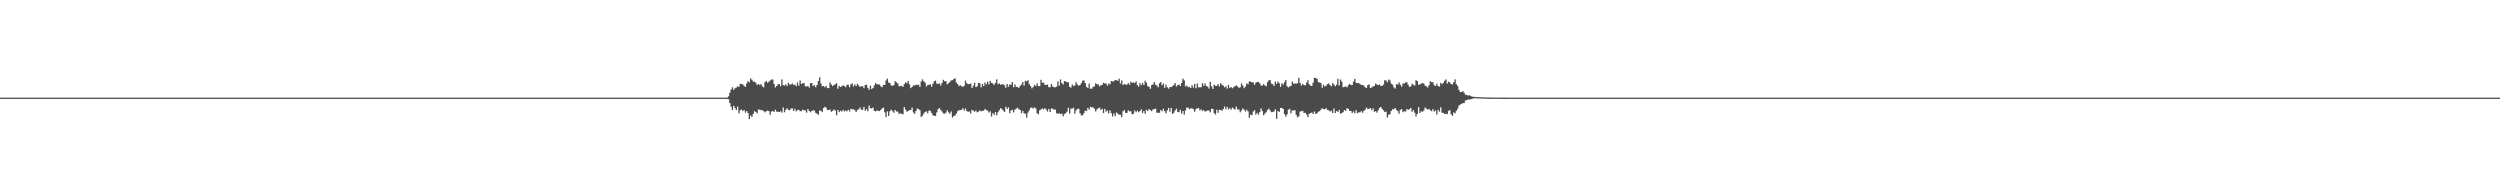 <?xml version="1.0" encoding="UTF-8"?>
<svg xmlns="http://www.w3.org/2000/svg" width="1920" height="150">
  <path d="M0 74.994h1v1.000H0zM1 74.998h1v1.000H1zM2 75.000h1v1.000H2zM3 75.000h1v1.000H3zM4 75.000h1v1.000H4zM5 75.000h1v1.000H5zM6 75.000h1v1.000H6zM7 75.000h1v1.000H7zM8 75.000h1v1.000H8zM9 75.000h1v1.000H9zM10 75.000h1v1.000H10zM11 75.000h1v1.000H11zM12 75.000h1v1.000H12zM13 75.000h1v1.000H13zM14 75.000h1v1.000H14zM15 75.000h1v1.000H15zM16 75.000h1v1.000H16zM17 75.000h1v1.000H17zM18 75.000h1v1.000H18zM19 75.000h1v1.000H19zM20 75.000h1v1.000H20zM21 75.000h1v1.000H21zM22 75.000h1v1.000H22zM23 75.000h1v1.000H23zM24 75.000h1v1.000H24zM25 75.000h1v1.000H25zM26 75.000h1v1.000H26zM27 75.000h1v1.000H27zM28 75.000h1v1.000H28zM29 75.000h1v1.000H29zM30 75.000h1v1.000H30zM31 75.000h1v1.000H31zM32 75.000h1v1.000H32zM33 75.000h1v1.000H33zM34 75.000h1v1.000H34zM35 75.000h1v1.000H35zM36 75.000h1v1.000H36zM37 75.000h1v1.000H37zM38 75.000h1v1.000H38zM39 75.000h1v1.000H39zM40 75.000h1v1.000H40zM41 75.000h1v1.000H41zM42 75.000h1v1.000H42zM43 75.000h1v1.000H43zM44 75.000h1v1.000H44zM45 75.000h1v1.000H45zM46 75.000h1v1.000H46zM47 75.000h1v1.000H47zM48 75.000h1v1.000H48zM49 75.000h1v1.000H49zM50 75.000h1v1.000H50zM51 75.000h1v1.000H51zM52 75.000h1v1.000H52zM53 75.000h1v1.000H53zM54 75.000h1v1.000H54zM55 75.000h1v1.000H55zM56 75.000h1v1.000H56zM57 75.000h1v1.000H57zM58 75.000h1v1.000H58zM59 75.000h1v1.000H59zM60 75.000h1v1.000H60zM61 75.000h1v1.000H61zM62 75.000h1v1.000H62zM63 75.000h1v1.000H63zM64 75.000h1v1.000H64zM65 75.000h1v1.000H65zM66 75.000h1v1.000H66zM67 75.000h1v1.000H67zM68 75.000h1v1.000H68zM69 75.000h1v1.000H69zM70 75.000h1v1.000H70zM71 75.000h1v1.000H71zM72 75.000h1v1.000H72zM73 75.000h1v1.000H73zM74 75.000h1v1.000H74zM75 75.000h1v1.000H75zM76 75.000h1v1.000H76zM77 75.000h1v1.000H77zM78 75.000h1v1.000H78zM79 75.000h1v1.000H79zM80 75.000h1v1.000H80zM81 75.000h1v1.000H81zM82 75.000h1v1.000H82zM83 75.000h1v1.000H83zM84 75.000h1v1.000H84zM85 75.000h1v1.000H85zM86 75.000h1v1.000H86zM87 75.000h1v1.000H87zM88 75.000h1v1.000H88zM89 75.000h1v1.000H89zM90 75.000h1v1.000H90zM91 75.000h1v1.000H91zM92 75.000h1v1.000H92zM93 75.000h1v1.000H93zM94 75.000h1v1.000H94zM95 75.000h1v1.000H95zM96 75.000h1v1.000H96zM97 75.000h1v1.000H97zM98 75.000h1v1.000H98zM99 75.000h1v1.000H99zM100 75.000h1v1.000H100zM101 75.000h1v1.000H101zM102 75.000h1v1.000H102zM103 75.000h1v1.000H103zM104 75.000h1v1.000H104zM105 75.000h1v1.000H105zM106 75.000h1v1.000H106zM107 75.000h1v1.000H107zM108 75.000h1v1.000H108zM109 75.000h1v1.000H109zM110 75.000h1v1.000H110zM111 75.000h1v1.000H111zM112 75.000h1v1.000H112zM113 75.000h1v1.000H113zM114 75.000h1v1.000H114zM115 75.000h1v1.000H115zM116 75.000h1v1.000H116zM117 75.000h1v1.000H117zM118 75.000h1v1.000H118zM119 75.000h1v1.000H119zM120 75.000h1v1.000H120zM121 75.000h1v1.000H121zM122 75.000h1v1.000H122zM123 75.000h1v1.000H123zM124 75.000h1v1.000H124zM125 75.000h1v1.000H125zM126 75.000h1v1.000H126zM127 75.000h1v1.000H127zM128 75.000h1v1.000H128zM129 75.000h1v1.000H129zM130 75.000h1v1.000H130zM131 75.000h1v1.000H131zM132 75.000h1v1.000H132zM133 75.000h1v1.000H133zM134 75.000h1v1.000H134zM135 75.000h1v1.000H135zM136 75.000h1v1.000H136zM137 75.000h1v1.000H137zM138 75.000h1v1.000H138zM139 75.000h1v1.000H139zM140 75.000h1v1.000H140zM141 75.000h1v1.000H141zM142 75.000h1v1.000H142zM143 75.000h1v1.000H143zM144 75.000h1v1.000H144zM145 75.000h1v1.000H145zM146 75.000h1v1.000H146zM147 75.000h1v1.000H147zM148 75.000h1v1.000H148zM149 75.000h1v1.000H149zM150 75.000h1v1.000H150zM151 75.000h1v1.000H151zM152 75.000h1v1.000H152zM153 75.000h1v1.000H153zM154 75.000h1v1.000H154zM155 75.000h1v1.000H155zM156 75.000h1v1.000H156zM157 75.000h1v1.000H157zM158 75.000h1v1.000H158zM159 75.000h1v1.000H159zM160 75.000h1v1.000H160zM161 75.000h1v1.000H161zM162 75.000h1v1.000H162zM163 75.000h1v1.000H163zM164 75.000h1v1.000H164zM165 75.000h1v1.000H165zM166 75.000h1v1.000H166zM167 75.000h1v1.000H167zM168 75.000h1v1.000H168zM169 75.000h1v1.000H169zM170 75.000h1v1.000H170zM171 75.000h1v1.000H171zM172 75.000h1v1.000H172zM173 75.000h1v1.000H173zM174 75.000h1v1.000H174zM175 75.000h1v1.000H175zM176 75.000h1v1.000H176zM177 75.000h1v1.000H177zM178 75.000h1v1.000H178zM179 75.000h1v1.000H179zM180 75.000h1v1.000H180zM181 75.000h1v1.000H181zM182 75.000h1v1.000H182zM183 75.000h1v1.000H183zM184 75.000h1v1.000H184zM185 75.000h1v1.000H185zM186 75.000h1v1.000H186zM187 75.000h1v1.000H187zM188 75.000h1v1.000H188zM189 75.000h1v1.000H189zM190 75.000h1v1.000H190zM191 75.000h1v1.000H191zM192 75.000h1v1.000H192zM193 75.000h1v1.000H193zM194 75.000h1v1.000H194zM195 75.000h1v1.000H195zM196 75.000h1v1.000H196zM197 75.000h1v1.000H197zM198 75.000h1v1.000H198zM199 75.000h1v1.000H199zM200 75.000h1v1.000H200zM201 75.000h1v1.000H201zM202 75.000h1v1.000H202zM203 75.000h1v1.000H203zM204 75.000h1v1.000H204zM205 75.000h1v1.000H205zM206 75.000h1v1.000H206zM207 75.000h1v1.000H207zM208 75.000h1v1.000H208zM209 75.000h1v1.000H209zM210 75.000h1v1.000H210zM211 75.000h1v1.000H211zM212 75.000h1v1.000H212zM213 75.000h1v1.000H213zM214 75.000h1v1.000H214zM215 75.000h1v1.000H215zM216 75.000h1v1.000H216zM217 75.000h1v1.000H217zM218 75.000h1v1.000H218zM219 75.000h1v1.000H219zM220 75.000h1v1.000H220zM221 75.000h1v1.000H221zM222 75.000h1v1.000H222zM223 75.000h1v1.000H223zM224 75.000h1v1.000H224zM225 75.000h1v1.000H225zM226 75.000h1v1.000H226zM227 75.000h1v1.000H227zM228 75.000h1v1.000H228zM229 75.000h1v1.000H229zM230 75.000h1v1.000H230zM231 75.000h1v1.000H231zM232 75.000h1v1.000H232zM233 75.000h1v1.000H233zM234 75.000h1v1.000H234zM235 75.000h1v1.000H235zM236 75.000h1v1.000H236zM237 75.000h1v1.000H237zM238 75.000h1v1.000H238zM239 75.000h1v1.000H239zM240 75.000h1v1.000H240zM241 75.000h1v1.000H241zM242 75.000h1v1.000H242zM243 75.000h1v1.000H243zM244 75.000h1v1.000H244zM245 75.000h1v1.000H245zM246 75.000h1v1.000H246zM247 75.000h1v1.000H247zM248 75.000h1v1.000H248zM249 75.000h1v1.000H249zM250 75.000h1v1.000H250zM251 75.000h1v1.000H251zM252 75.000h1v1.000H252zM253 75.000h1v1.000H253zM254 75.000h1v1.000H254zM255 75.000h1v1.000H255zM256 75.000h1v1.000H256zM257 75.000h1v1.000H257zM258 75.000h1v1.000H258zM259 75.000h1v1.000H259zM260 75.000h1v1.000H260zM261 75.000h1v1.000H261zM262 75.000h1v1.000H262zM263 75.000h1v1.000H263zM264 75.000h1v1.000H264zM265 75.000h1v1.000H265zM266 75.000h1v1.000H266zM267 75.000h1v1.000H267zM268 75.000h1v1.000H268zM269 75.000h1v1.000H269zM270 75.000h1v1.000H270zM271 75.000h1v1.000H271zM272 75.000h1v1.000H272zM273 75.000h1v1.000H273zM274 75.000h1v1.000H274zM275 75.000h1v1.000H275zM276 75.000h1v1.000H276zM277 75.000h1v1.000H277zM278 75.000h1v1.000H278zM279 75.000h1v1.000H279zM280 75.000h1v1.000H280zM281 75.000h1v1.000H281zM282 75.000h1v1.000H282zM283 75.000h1v1.000H283zM284 75.000h1v1.000H284zM285 75.000h1v1.000H285zM286 75.000h1v1.000H286zM287 75.000h1v1.000H287zM288 75.000h1v1.000H288zM289 75.000h1v1.000H289zM290 75.000h1v1.000H290zM291 75.000h1v1.000H291zM292 75.000h1v1.000H292zM293 75.000h1v1.000H293zM294 75.000h1v1.000H294zM295 75.000h1v1.000H295zM296 75.000h1v1.000H296zM297 75.000h1v1.000H297zM298 75.000h1v1.000H298zM299 75.000h1v1.000H299zM300 75.000h1v1.000H300zM301 75.000h1v1.000H301zM302 75.000h1v1.000H302zM303 75.000h1v1.000H303zM304 75.000h1v1.000H304zM305 75.000h1v1.000H305zM306 75.000h1v1.000H306zM307 75.000h1v1.000H307zM308 75.000h1v1.000H308zM309 75.000h1v1.000H309zM310 75.000h1v1.000H310zM311 75.000h1v1.000H311zM312 75.000h1v1.000H312zM313 75.000h1v1.000H313zM314 75.000h1v1.000H314zM315 75.000h1v1.000H315zM316 75.000h1v1.000H316zM317 75.000h1v1.000H317zM318 75.000h1v1.000H318zM319 75.000h1v1.000H319zM320 75.000h1v1.000H320zM321 75.000h1v1.000H321zM322 75.000h1v1.000H322zM323 75.000h1v1.000H323zM324 75.000h1v1.000H324zM325 75.000h1v1.000H325zM326 75.000h1v1.000H326zM327 75.000h1v1.000H327zM328 75.000h1v1.000H328zM329 75.000h1v1.000H329zM330 75.000h1v1.000H330zM331 75.000h1v1.000H331zM332 75.000h1v1.000H332zM333 75.000h1v1.000H333zM334 75.000h1v1.000H334zM335 75.000h1v1.000H335zM336 75.000h1v1.000H336zM337 75.000h1v1.000H337zM338 75.000h1v1.000H338zM339 75.000h1v1.000H339zM340 75.000h1v1.000H340zM341 75.000h1v1.000H341zM342 75.000h1v1.000H342zM343 75.000h1v1.000H343zM344 75.000h1v1.000H344zM345 75.000h1v1.000H345zM346 75.000h1v1.000H346zM347 75.000h1v1.000H347zM348 75.000h1v1.000H348zM349 75.000h1v1.000H349zM350 75.000h1v1.000H350zM351 75.000h1v1.000H351zM352 75.000h1v1.000H352zM353 75.000h1v1.000H353zM354 75.000h1v1.000H354zM355 75.000h1v1.000H355zM356 75.000h1v1.000H356zM357 75.000h1v1.000H357zM358 75.000h1v1.000H358zM359 75.000h1v1.000H359zM360 75.000h1v1.000H360zM361 75.000h1v1.000H361zM362 75.000h1v1.000H362zM363 75.000h1v1.000H363zM364 75.000h1v1.000H364zM365 75.000h1v1.000H365zM366 75.000h1v1.000H366zM367 75.000h1v1.000H367zM368 75.000h1v1.000H368zM369 75.000h1v1.000H369zM370 75.000h1v1.000H370zM371 75.000h1v1.000H371zM372 75.000h1v1.000H372zM373 75.000h1v1.000H373zM374 75.000h1v1.000H374zM375 75.000h1v1.000H375zM376 75.000h1v1.000H376zM377 75.000h1v1.000H377zM378 75.000h1v1.000H378zM379 75.000h1v1.000H379zM380 75.000h1v1.000H380zM381 75.000h1v1.000H381zM382 75.000h1v1.000H382zM383 75.000h1v1.000H383zM384 75.000h1v1.000H384zM385 75.000h1v1.000H385zM386 75.000h1v1.000H386zM387 75.000h1v1.000H387zM388 75.000h1v1.000H388zM389 75.000h1v1.000H389zM390 75.000h1v1.000H390zM391 75.000h1v1.000H391zM392 75.000h1v1.000H392zM393 75.000h1v1.000H393zM394 75.000h1v1.000H394zM395 75.000h1v1.000H395zM396 75.000h1v1.000H396zM397 75.000h1v1.000H397zM398 75.000h1v1.000H398zM399 75.000h1v1.000H399zM400 75.000h1v1.000H400zM401 75.000h1v1.000H401zM402 75.000h1v1.000H402zM403 75.000h1v1.000H403zM404 75.000h1v1.000H404zM405 75.000h1v1.000H405zM406 75.000h1v1.000H406zM407 75.000h1v1.000H407zM408 75.000h1v1.000H408zM409 75.000h1v1.000H409zM410 75.000h1v1.000H410zM411 75.000h1v1.000H411zM412 75.000h1v1.000H412zM413 75.000h1v1.000H413zM414 75.000h1v1.000H414zM415 75.000h1v1.000H415zM416 75.000h1v1.000H416zM417 75.000h1v1.000H417zM418 75.000h1v1.000H418zM419 75.000h1v1.000H419zM420 75.000h1v1.000H420zM421 75.000h1v1.000H421zM422 75.000h1v1.000H422zM423 75.000h1v1.000H423zM424 75.000h1v1.000H424zM425 75.000h1v1.000H425zM426 75.000h1v1.000H426zM427 75.000h1v1.000H427zM428 75.000h1v1.000H428zM429 75.000h1v1.000H429zM430 75.000h1v1.000H430zM431 75.000h1v1.000H431zM432 75.000h1v1.000H432zM433 75.000h1v1.000H433zM434 75.000h1v1.000H434zM435 75.000h1v1.000H435zM436 75.000h1v1.000H436zM437 75.000h1v1.000H437zM438 75.000h1v1.000H438zM439 75.000h1v1.000H439zM440 75.000h1v1.000H440zM441 75.000h1v1.000H441zM442 75.000h1v1.000H442zM443 75.000h1v1.000H443zM444 75.000h1v1.000H444zM445 75.000h1v1.000H445zM446 75.000h1v1.000H446zM447 75.000h1v1.000H447zM448 75.000h1v1.000H448zM449 75.000h1v1.000H449zM450 75.000h1v1.000H450zM451 75.000h1v1.000H451zM452 75.000h1v1.000H452zM453 75.000h1v1.000H453zM454 75.000h1v1.000H454zM455 75.000h1v1.000H455zM456 75.000h1v1.000H456zM457 75.000h1v1.000H457zM458 75.000h1v1.000H458zM459 75.000h1v1.000H459zM460 75.000h1v1.000H460zM461 75.000h1v1.000H461zM462 75.000h1v1.000H462zM463 75.000h1v1.000H463zM464 75.000h1v1.000H464zM465 75.000h1v1.000H465zM466 75.000h1v1.000H466zM467 75.000h1v1.000H467zM468 75.000h1v1.000H468zM469 75.000h1v1.000H469zM470 75.000h1v1.000H470zM471 75.000h1v1.000H471zM472 75.000h1v1.000H472zM473 75.000h1v1.000H473zM474 75.000h1v1.000H474zM475 75.000h1v1.000H475zM476 75.000h1v1.000H476zM477 75.000h1v1.000H477zM478 75.000h1v1.000H478zM479 75.000h1v1.000H479zM480 75.000h1v1.000H480zM481 75.000h1v1.000H481zM482 75.000h1v1.000H482zM483 75.000h1v1.000H483zM484 75.000h1v1.000H484zM485 75.000h1v1.000H485zM486 75.000h1v1.000H486zM487 75.000h1v1.000H487zM488 75.000h1v1.000H488zM489 75.000h1v1.000H489zM490 75.000h1v1.000H490zM491 75.000h1v1.000H491zM492 75.000h1v1.000H492zM493 75.000h1v1.000H493zM494 75.000h1v1.000H494zM495 75.000h1v1.000H495zM496 75.000h1v1.000H496zM497 75.000h1v1.000H497zM498 75.000h1v1.000H498zM499 75.000h1v1.000H499zM500 75.000h1v1.000H500zM501 75.000h1v1.000H501zM502 75.000h1v1.000H502zM503 75.000h1v1.000H503zM504 75.000h1v1.000H504zM505 75.000h1v1.000H505zM506 75.000h1v1.000H506zM507 75.000h1v1.000H507zM508 75.000h1v1.000H508zM509 75.000h1v1.000H509zM510 75.000h1v1.000H510zM511 75.000h1v1.000H511zM512 75.000h1v1.000H512zM513 75.000h1v1.000H513zM514 75.000h1v1.000H514zM515 75.000h1v1.000H515zM516 75.000h1v1.000H516zM517 75.000h1v1.000H517zM518 75.000h1v1.000H518zM519 75.000h1v1.000H519zM520 75.000h1v1.000H520zM521 75.000h1v1.000H521zM522 75.000h1v1.000H522zM523 75.000h1v1.000H523zM524 75.000h1v1.000H524zM525 75.000h1v1.000H525zM526 75.000h1v1.000H526zM527 75.000h1v1.000H527zM528 75.000h1v1.000H528zM529 75.000h1v1.000H529zM530 75.000h1v1.000H530zM531 75.000h1v1.000H531zM532 75.000h1v1.000H532zM533 75.000h1v1.000H533zM534 75.000h1v1.000H534zM535 75.000h1v1.000H535zM536 75.000h1v1.000H536zM537 75.000h1v1.000H537zM538 75.000h1v1.000H538zM539 75.000h1v1.000H539zM540 75.000h1v1.000H540zM541 75.000h1v1.000H541zM542 75.000h1v1.000H542zM543 75.000h1v1.000H543zM544 75.000h1v1.000H544zM545 75.000h1v1.000H545zM546 75.000h1v1.000H546zM547 75.000h1v1.000H547zM548 75.000h1v1.000H548zM549 75.000h1v1.000H549zM550 75.000h1v1.000H550zM551 75.000h1v1.000H551zM552 75.000h1v1.000H552zM553 75.000h1v1.000H553zM554 75.000h1v1.000H554zM555 75.000h1v1.000H555zM556 75.000h1v1.000H556zM557 75.000h1v1.000H557zM558 75.000h1v1.000H558zM559 74.002h1v2.197H559zM560 71.244h1v7.894H560zM561 68.698h1v13.296H561zM562 67.044h1v17.449H562zM563 68.970h1v12.348H563zM564 67.794h1v15.087H564zM565 67.209h1v17.246H565zM566 66.375h1v15.519H566zM567 66.693h1v20.371H567zM568 64.354h1v20.391H568zM569 64.580h1v19.466H569zM570 64.865h1v20.497H570zM571 65.969h1v18.517H571zM572 66.764h1v19.751H572zM573 63.994h1v21.303H573zM574 62.215h1v24.681H574zM575 63.210h1v28.293H575zM576 60.274h1v28.448H576zM577 61.219h1v28.661H577zM578 62.658h1v24.769H578zM579 62.646h1v22.713H579zM580 63.608h1v22.426H580zM581 65.407h1v21.686H581zM582 64.520h1v19.605H582zM583 65.315h1v18.886H583zM584 64.532h1v20.098H584zM585 66.362h1v18.216H585zM586 67.141h1v18.219H586zM587 63.099h1v23.168H587zM588 62.154h1v23.249H588zM589 63.535h1v21.380H589zM590 62.766h1v22.567H590zM591 61.833h1v26.310H591zM592 61.129h1v24.587H592zM593 61.046h1v24.234H593zM594 64.534h1v21.425H594zM595 67.126h1v17.177H595zM596 66.109h1v19.607H596zM597 64.762h1v21.113H597zM598 64.493h1v21.589H598zM599 66.177h1v19.215H599zM600 60.959h1v25.544H600zM601 65.400h1v17.125H601zM602 65.715h1v20.530H602zM603 64.647h1v19.660H603zM604 66.055h1v17.091H604zM605 63.551h1v20.803H605zM606 64.868h1v19.836H606zM607 64.948h1v18.414H607zM608 64.143h1v19.118H608zM609 65.287h1v19.999H609zM610 64.918h1v18.647H610zM611 66.199h1v19.342H611zM612 63.310h1v21.320H612zM613 65.779h1v18.559H613zM614 61.782h1v23.621H614zM615 64.480h1v20.888H615zM616 63.951h1v20.150H616zM617 63.850h1v20.850H617zM618 66.258h1v18.613H618zM619 66.473h1v20.065H619zM620 65.985h1v17.732H620zM621 67.300h1v17.904H621zM622 63.847h1v22.381H622zM623 63.871h1v21.334H623zM624 66.092h1v18.585H624zM625 65.354h1v19.573H625zM626 66.969h1v19.735H626zM627 65.270h1v22.058H627zM628 62.244h1v25.912H628zM629 59.319h1v25.524H629zM630 64.095h1v21.039H630zM631 66.282h1v19.857H631zM632 66.067h1v16.912H632zM633 67.011h1v15.007H633zM634 65.984h1v16.687H634zM635 67.730h1v16.876H635zM636 67.580h1v17.020H636zM637 63.263h1v20.875H637zM638 64.906h1v20.981H638zM639 66.138h1v19.001H639zM640 65.230h1v18.867H640zM641 64.781h1v20.036H641zM642 63.866h1v24.680H642zM643 68.142h1v16.359H643zM644 65.955h1v20.093H644zM645 66.882h1v18.047H645zM646 66.229h1v19.481H646zM647 65.546h1v18.810H647zM648 66.090h1v19.501H648zM649 66.979h1v17.899H649zM650 65.120h1v20.384H650zM651 65.127h1v19.126H651zM652 66.981h1v18.613H652zM653 64.739h1v18.833H653zM654 64.037h1v19.978H654zM655 66.340h1v17.535H655zM656 64.792h1v19.912H656zM657 66.034h1v19.998H657zM658 64.349h1v20.255H658zM659 65.570h1v18.342H659zM660 66.805h1v15.761H660zM661 66.153h1v18.130H661zM662 66.181h1v18.167H662zM663 67.729h1v14.408H663zM664 65.279h1v19.818H664zM665 65.009h1v18.827H665zM666 67.394h1v18.075H666zM667 68.969h1v12.110H667zM668 65.724h1v17.442H668zM669 68.423h1v14.882H669zM670 67.589h1v14.998H670zM671 65.472h1v19.698H671zM672 63.699h1v21.872H672zM673 64.762h1v20.101H673zM674 64.741h1v20.416H674zM675 64.904h1v20.434H675zM676 66.347h1v18.038H676zM677 67.015h1v16.256H677zM678 65.177h1v17.510H678zM679 65.272h1v21.003H679zM680 61.776h1v28.111H680zM681 60.391h1v25.180H681zM682 63.383h1v25.656H682zM683 63.855h1v21.544H683zM684 65.711h1v18.483H684zM685 65.863h1v19.535H685zM686 65.403h1v21.246H686zM687 62.385h1v22.027H687zM688 63.280h1v22.401H688zM689 64.112h1v21.539H689zM690 66.243h1v21.288H690zM691 66.214h1v20.760H691zM692 65.822h1v21.595H692zM693 66.709h1v21.074H693zM694 64.549h1v17.743H694zM695 63.232h1v20.867H695zM696 63.953h1v21.833H696zM697 62.173h1v23.099H697zM698 64.764h1v19.789H698zM699 67.700h1v16.742H699zM700 66.742h1v15.906H700zM701 65.604h1v20.746H701zM702 65.699h1v21.704H702zM703 65.020h1v20.224H703zM704 65.277h1v18.064H704zM705 64.977h1v18.755H705zM706 66.778h1v17.973H706zM707 62.602h1v27.205H707zM708 60.932h1v27.897H708zM709 62.468h1v24.702H709zM710 63.495h1v22.564H710zM711 66.411h1v19.087H711zM712 65.332h1v21.734H712zM713 65.066h1v19.797H713zM714 64.702h1v20.398H714zM715 66.591h1v20.120H715zM716 64.374h1v24.200H716zM717 62.399h1v26.460H717zM718 61.914h1v27.112H718zM719 64.198h1v22.102H719zM720 64.392h1v19.432H720zM721 64.068h1v18.894H721zM722 65.654h1v18.738H722zM723 63.662h1v21.976H723zM724 61.266h1v25.853H724zM725 62.368h1v25.000H725zM726 62.336h1v24.150H726zM727 64.781h1v19.843H727zM728 63.955h1v22.279H728zM729 62.902h1v24.508H729zM730 61.760h1v23.865H730zM731 61.589h1v28.736H731zM732 60.737h1v28.474H732zM733 60.170h1v28.521H733zM734 63.315h1v23.921H734zM735 64.569h1v20.843H735zM736 66.167h1v18.490H736zM737 65.398h1v19.114H737zM738 66.245h1v18.140H738zM739 66.732h1v16.427H739zM740 65.900h1v18.995H740zM741 61.897h1v21.443H741zM742 63.969h1v21.234H742zM743 64.617h1v21.286H743zM744 64.553h1v21.003H744zM745 64.102h1v23.045H745zM746 67.610h1v16.790H746zM747 65.866h1v19.145H747zM748 63.525h1v22.275H748zM749 66.903h1v17.953H749zM750 66.318h1v19.933H750zM751 63.654h1v22.089H751zM752 63.961h1v20.861H752zM753 67.141h1v18.384H753zM754 64.491h1v20.690H754zM755 66.143h1v18.841H755zM756 63.365h1v20.337H756zM757 64.801h1v19.797H757zM758 62.642h1v22.325H758zM759 64.798h1v21.621H759zM760 62.088h1v23.434H760zM761 63.707h1v25.786H761zM762 64.112h1v22.769H762zM763 65.241h1v22.978H763zM764 63.642h1v22.406H764zM765 60.940h1v27.626H765zM766 64.693h1v21.468H766zM767 64.047h1v20.564H767zM768 65.150h1v17.885H768zM769 64.602h1v19.213H769zM770 64.844h1v20.101H770zM771 65.597h1v20.430H771zM772 67.427h1v14.618H772zM773 64.446h1v19.210H773zM774 66.570h1v15.858H774zM775 64.808h1v22.083H775zM776 65.168h1v19.702H776zM777 63.001h1v21.262H777zM778 66.986h1v19.356H778zM779 64.824h1v19.397H779zM780 66.739h1v16.690H780zM781 66.854h1v15.905H781zM782 67.472h1v16.440H782zM783 65.933h1v18.513H783zM784 64.857h1v22.046H784zM785 62.980h1v22.161H785zM786 65.721h1v21.273H786zM787 62.031h1v25.351H787zM788 62.465h1v27.850H788zM789 61.599h1v24.854H789zM790 64.684h1v20.127H790zM791 66.100h1v16.691H791zM792 67.838h1v14.763H792zM793 66.898h1v16.472H793zM794 65.103h1v17.391H794zM795 66.119h1v17.186H795zM796 63.979h1v23.031H796zM797 66.129h1v21.644H797zM798 66.086h1v18.694H798zM799 61.268h1v22.790H799zM800 63.632h1v19.667H800zM801 63.365h1v20.655H801zM802 65.166h1v17.878H802zM803 65.213h1v18.973H803zM804 64.945h1v20.721H804zM805 66.986h1v16.679H805zM806 66.969h1v19.062H806zM807 64.488h1v18.826H807zM808 66.476h1v17.035H808zM809 66.970h1v17.273H809zM810 67.006h1v17.133H810zM811 66.501h1v20.466H811zM812 62.508h1v24.838H812zM813 65.741h1v21.200H813zM814 60.954h1v26.654H814zM815 63.811h1v23.501H815zM816 64.868h1v24.475H816zM817 62.264h1v25.363H817zM818 62.544h1v24.416H818zM819 63.148h1v22.569H819zM820 63.200h1v19.519H820zM821 66.621h1v20.556H821zM822 67.348h1v16.052H822zM823 64.857h1v18.531H823zM824 66.167h1v16.575H824zM825 65.539h1v21.795H825zM826 63.144h1v21.576H826zM827 64.846h1v18.788H827zM828 65.858h1v17.640H828zM829 65.334h1v21.677H829zM830 63.909h1v24.788H830zM831 61.972h1v26.513H831zM832 61.779h1v25.082H832zM833 63.834h1v21.163H833zM834 66.708h1v18.496H834zM835 67.695h1v15.158H835zM836 64.152h1v20.043H836zM837 68.162h1v13.846H837zM838 68.086h1v14.404H838zM839 66.722h1v15.718H839zM840 66.345h1v17.150H840zM841 63.948h1v21.690H841zM842 64.728h1v19.273H842zM843 64.865h1v18.210H843zM844 66.330h1v16.362H844zM845 65.431h1v19.015H845zM846 65.221h1v18.357H846zM847 63.606h1v23.255H847zM848 64.083h1v19.549H848zM849 64.037h1v21.701H849zM850 65.815h1v19.092H850zM851 64.170h1v23.014H851zM852 64.668h1v20.104H852zM853 62.257h1v24.663H853zM854 62.556h1v26.927H854zM855 62.418h1v24.731H855zM856 61.365h1v27.833H856zM857 61.603h1v24.754H857zM858 62.030h1v25.329H858zM859 60.420h1v27.659H859zM860 64.145h1v24.024H860zM861 61.739h1v28.252H861zM862 65.282h1v20.192H862zM863 64.527h1v19.938H863zM864 65.031h1v21.674H864zM865 64.957h1v21.776H865zM866 63.793h1v20.965H866zM867 65.056h1v20.491H867zM868 62.746h1v22.716H868zM869 63.641h1v24.106H869zM870 63.277h1v24.109H870zM871 63.869h1v20.974H871zM872 62.455h1v23.717H872zM873 65.358h1v19.525H873zM874 66.574h1v19.599H874zM875 63.848h1v21.462H875zM876 65.377h1v18.561H876zM877 63.609h1v23.253H877zM878 65.302h1v19.877H878zM879 61.956h1v25.371H879zM880 63.508h1v20.810H880zM881 66.099h1v19.191H881zM882 66.690h1v17.059H882zM883 68.193h1v16.455H883zM884 65.379h1v20.043H884zM885 64.808h1v19.254H885zM886 63.047h1v20.716H886zM887 65.047h1v18.337H887zM888 65.670h1v20.973H888zM889 67.036h1v19.526H889zM890 63.942h1v22.682H890zM891 62.957h1v21.547H891zM892 65.489h1v19.954H892zM893 64.080h1v19.406H893zM894 67.448h1v17.958H894zM895 65.082h1v21.938H895zM896 67.061h1v17.720H896zM897 68.122h1v14.749H897zM898 66.867h1v18.937H898zM899 66.844h1v16.059H899zM900 66.266h1v21.208H900zM901 65.271h1v21.378H901zM902 63.694h1v21.158H902zM903 66.465h1v16.923H903zM904 65.376h1v20.555H904zM905 64.872h1v21.338H905zM906 66.023h1v18.264H906zM907 63.674h1v23.632H907zM908 60.441h1v24.781H908zM909 61.732h1v26.289H909zM910 66.392h1v18.375H910zM911 65.624h1v16.944H911zM912 66.989h1v15.705H912zM913 66.749h1v17.072H913zM914 67.602h1v15.650H914zM915 65.497h1v17.724H915zM916 67.249h1v16.666H916zM917 64.509h1v21.280H917zM918 67.787h1v16.058H918zM919 64.152h1v19.072H919zM920 67.067h1v15.933H920zM921 67.059h1v17.685H921zM922 66.973h1v17.036H922zM923 63.833h1v21.252H923zM924 65.820h1v18.849H924zM925 64.076h1v21.627H925zM926 66.062h1v19.295H926zM927 66.543h1v18.299H927zM928 67.989h1v16.925H928zM929 62.859h1v23.404H929zM930 66.284h1v17.310H930zM931 68.281h1v15.373H931zM932 65.047h1v21.854H932zM933 65.926h1v22.012H933zM934 65.960h1v18.346H934zM935 64.612h1v22.013H935zM936 66.337h1v17.963H936zM937 63.837h1v20.703H937zM938 65.124h1v19.859H938zM939 65.836h1v17.856H939zM940 67.070h1v14.738H940zM941 66.253h1v17.712H941zM942 68.049h1v14.021H942zM943 65.185h1v18.902H943zM944 67.510h1v15.534H944zM945 66.801h1v17.434H945zM946 67.795h1v14.770H946zM947 66.954h1v16.520H947zM948 66.127h1v18.057H948zM949 65.613h1v16.297H949zM950 66.345h1v17.713H950zM951 67.460h1v16.573H951zM952 67.003h1v19.283H952zM953 64.059h1v20.823H953zM954 65.717h1v17.577H954zM955 67.749h1v16.491H955zM956 66.470h1v19.110H956zM957 64.007h1v20.271H957zM958 64.836h1v20.709H958zM959 62.542h1v27.925H959zM960 62.653h1v25.350H960zM961 63.162h1v25.392H961zM962 63.312h1v22.382H962zM963 65.176h1v19.441H963zM964 63.552h1v24.464H964zM965 62.929h1v23.790H965zM966 62.996h1v25.040H966zM967 63.971h1v22.153H967zM968 65.613h1v17.684H968zM969 65.734h1v19.575H969zM970 64.585h1v24.010H970zM971 65.632h1v21.548H971zM972 66.210h1v19.994H972zM973 63.092h1v21.347H973zM974 61.673h1v21.715H974zM975 61.525h1v23.324H975zM976 64.198h1v21.962H976zM977 64.680h1v21.410H977zM978 65.989h1v19.527H978zM979 62.695h1v21.232H979zM980 64.392h1v26.900H980zM981 62.556h1v22.674H981zM982 63.939h1v22.012H982zM983 66.751h1v16.160H983zM984 63.985h1v18.912H984zM985 64.969h1v18.724H985zM986 63.127h1v24.528H986zM987 61.516h1v28.053H987zM988 66.188h1v21.679H988zM989 67.180h1v17.091H989zM990 66.390h1v17.152H990zM991 65.964h1v21.005H991zM992 62.628h1v22.210H992zM993 64.306h1v20.561H993zM994 64.036h1v20.529H994zM995 64.255h1v23.908H995zM996 63.903h1v26.188H996zM997 59.683h1v29.662H997zM998 63.692h1v21.977H998zM999 65.731h1v19.709H999zM1000 64.470h1v20.605H1000zM1001 65.301h1v21.545H1001zM1002 65.569h1v20.990H1002zM1003 63.422h1v24.489H1003zM1004 61.621h1v28.352H1004zM1005 64.717h1v22.697H1005zM1006 65.786h1v21.069H1006zM1007 65.994h1v20.382H1007zM1008 63.491h1v23.988H1008zM1009 59.800h1v25.875H1009zM1010 59.810h1v27.754H1010zM1011 60.597h1v26.346H1011zM1012 63.008h1v22.810H1012zM1013 63.397h1v21.974H1013zM1014 63.842h1v20.325H1014zM1015 67.359h1v15.776H1015zM1016 65.051h1v18.689H1016zM1017 66.522h1v17.449H1017zM1018 65.778h1v17.265H1018zM1019 64.585h1v19.848H1019zM1020 64.103h1v20.561H1020zM1021 65.265h1v20.398H1021zM1022 66.241h1v18.781H1022zM1023 63.748h1v23.076H1023zM1024 64.936h1v18.413H1024zM1025 66.233h1v20.525H1025zM1026 65.048h1v20.125H1026zM1027 60.519h1v25.553H1027zM1028 65.618h1v18.816H1028zM1029 61.105h1v26.253H1029zM1030 62.671h1v24.264H1030zM1031 67.032h1v19.119H1031zM1032 66.687h1v17.791H1032zM1033 66.386h1v18.745H1033zM1034 67.056h1v15.992H1034zM1035 65.576h1v18.039H1035zM1036 64.342h1v20.893H1036zM1037 65.259h1v19.906H1037zM1038 65.257h1v21.532H1038zM1039 62.687h1v22.940H1039zM1040 60.546h1v26.484H1040zM1041 63.513h1v21.140H1041zM1042 63.856h1v23.134H1042zM1043 63.807h1v22.455H1043zM1044 64.484h1v21.822H1044zM1045 65.307h1v20.116H1045zM1046 65.192h1v21.447H1046zM1047 65.847h1v19.310H1047zM1048 67.112h1v17.059H1048zM1049 67.500h1v15.098H1049zM1050 65.355h1v18.433H1050zM1051 64.830h1v18.710H1051zM1052 67.599h1v15.346H1052zM1053 67.130h1v17.504H1053zM1054 66.411h1v16.835H1054zM1055 66.000h1v19.817H1055zM1056 64.151h1v21.270H1056zM1057 64.989h1v21.465H1057zM1058 65.335h1v19.398H1058zM1059 64.846h1v17.983H1059zM1060 66.069h1v16.121H1060zM1061 65.893h1v17.742H1061zM1062 64.931h1v19.830H1062zM1063 61.708h1v24.387H1063zM1064 61.726h1v23.980H1064zM1065 63.169h1v27.121H1065zM1066 61.059h1v27.107H1066zM1067 61.783h1v25.868H1067zM1068 64.279h1v20.897H1068zM1069 64.955h1v18.940H1069zM1070 67.067h1v16.838H1070zM1071 67.996h1v15.008H1071zM1072 64.625h1v19.749H1072zM1073 64.910h1v20.403H1073zM1074 63.281h1v24.078H1074zM1075 65.054h1v19.247H1075zM1076 66.539h1v17.307H1076zM1077 64.079h1v22.078H1077zM1078 64.173h1v21.209H1078zM1079 63.296h1v22.383H1079zM1080 63.160h1v20.573H1080zM1081 65.099h1v19.401H1081zM1082 66.743h1v17.004H1082zM1083 66.329h1v16.575H1083zM1084 64.339h1v21.588H1084zM1085 65.062h1v19.530H1085zM1086 65.760h1v20.756H1086zM1087 61.600h1v27.833H1087zM1088 62.258h1v25.250H1088zM1089 65.116h1v17.155H1089zM1090 64.844h1v22.002H1090zM1091 64.181h1v21.310H1091zM1092 63.754h1v22.132H1092zM1093 64.264h1v20.538H1093zM1094 65.695h1v16.819H1094zM1095 66.285h1v17.192H1095zM1096 67.173h1v17.003H1096zM1097 65.399h1v18.248H1097zM1098 62.366h1v22.367H1098zM1099 63.152h1v22.265H1099zM1100 63.155h1v20.725H1100zM1101 65.454h1v20.186H1101zM1102 66.016h1v18.882H1102zM1103 64.308h1v23.636H1103zM1104 66.093h1v18.256H1104zM1105 66.559h1v19.256H1105zM1106 63.637h1v18.844H1106zM1107 64.661h1v21.924H1107zM1108 63.679h1v23.008H1108zM1109 61.988h1v25.570H1109zM1110 60.962h1v26.331H1110zM1111 64.226h1v23.495H1111zM1112 62.760h1v22.395H1112zM1113 63.311h1v21.272H1113zM1114 64.627h1v23.131H1114zM1115 64.893h1v24.053H1115zM1116 63.074h1v23.235H1116zM1117 60.972h1v26.074H1117zM1118 64.620h1v20.461H1118zM1119 65.942h1v17.563H1119zM1120 69.035h1v12.072H1120zM1121 70.747h1v9.524H1121zM1122 70.594h1v9.174H1122zM1123 70.008h1v9.201H1123zM1124 71.259h1v7.875H1124zM1125 72.824h1v4.324H1125zM1126 72.835h1v4.088H1126zM1127 73.428h1v2.944H1127zM1128 73.117h1v3.379H1128zM1129 73.703h1v2.508H1129zM1130 74.149h1v1.898H1130zM1131 74.373h1v1.144H1131zM1132 74.303h1v1.173H1132zM1133 74.576h1v1.000H1133zM1134 74.492h1v1.000H1134zM1135 74.612h1v1.000H1135zM1136 74.650h1v1.000H1136zM1137 74.676h1v1.000H1137zM1138 74.743h1v1.000H1138zM1139 74.718h1v1.000H1139zM1140 74.754h1v1.000H1140zM1141 74.815h1v1.000H1141zM1142 74.918h1v1.000H1142zM1143 74.875h1v1.000H1143zM1144 74.919h1v1.000H1144zM1145 74.922h1v1.000H1145zM1146 74.907h1v1.000H1146zM1147 74.938h1v1.000H1147zM1148 74.942h1v1.000H1148zM1149 74.951h1v1.000H1149zM1150 74.954h1v1.000H1150zM1151 74.953h1v1.000H1151zM1152 74.962h1v1.000H1152zM1153 74.968h1v1.000H1153zM1154 74.970h1v1.000H1154zM1155 74.974h1v1.000H1155zM1156 74.983h1v1.000H1156zM1157 74.988h1v1.000H1157zM1158 74.989h1v1.000H1158zM1159 74.990h1v1.000H1159zM1160 74.990h1v1.000H1160zM1161 74.991h1v1.000H1161zM1162 74.994h1v1.000H1162zM1163 74.996h1v1.000H1163zM1164 74.996h1v1.000H1164zM1165 74.996h1v1.000H1165zM1166 74.997h1v1.000H1166zM1167 74.998h1v1.000H1167zM1168 74.998h1v1.000H1168zM1169 74.999h1v1.000H1169zM1170 74.999h1v1.000H1170zM1171 74.999h1v1.000H1171zM1172 74.999h1v1.000H1172zM1173 74.999h1v1.000H1173zM1174 74.999h1v1.000H1174zM1175 75.000h1v1.000H1175zM1176 75.000h1v1.000H1176zM1177 75.000h1v1.000H1177zM1178 75.000h1v1.000H1178zM1179 75.000h1v1.000H1179zM1180 75.000h1v1.000H1180zM1181 75.000h1v1.000H1181zM1182 75.000h1v1.000H1182zM1183 75.000h1v1.000H1183zM1184 75.000h1v1.000H1184zM1185 75.000h1v1.000H1185zM1186 75.000h1v1.000H1186zM1187 75.000h1v1.000H1187zM1188 75.000h1v1.000H1188zM1189 75.000h1v1.000H1189zM1190 75.000h1v1.000H1190zM1191 75.000h1v1.000H1191zM1192 75.000h1v1.000H1192zM1193 75.000h1v1.000H1193zM1194 75.000h1v1.000H1194zM1195 75.000h1v1.000H1195zM1196 75.000h1v1.000H1196zM1197 75.000h1v1.000H1197zM1198 75.000h1v1.000H1198zM1199 75.000h1v1.000H1199zM1200 75.000h1v1.000H1200zM1201 75.000h1v1.000H1201zM1202 75.000h1v1.000H1202zM1203 75.000h1v1.000H1203zM1204 75.000h1v1.000H1204zM1205 75.000h1v1.000H1205zM1206 75.000h1v1.000H1206zM1207 75.000h1v1.000H1207zM1208 75.000h1v1.000H1208zM1209 75.000h1v1.000H1209zM1210 75.000h1v1.000H1210zM1211 75.000h1v1.000H1211zM1212 75.000h1v1.000H1212zM1213 75.000h1v1.000H1213zM1214 75.000h1v1.000H1214zM1215 75.000h1v1.000H1215zM1216 75.000h1v1.000H1216zM1217 75.000h1v1.000H1217zM1218 75.000h1v1.000H1218zM1219 75.000h1v1.000H1219zM1220 75.000h1v1.000H1220zM1221 75.000h1v1.000H1221zM1222 75.000h1v1.000H1222zM1223 75.000h1v1.000H1223zM1224 75.000h1v1.000H1224zM1225 75.000h1v1.000H1225zM1226 75.000h1v1.000H1226zM1227 75.000h1v1.000H1227zM1228 75.000h1v1.000H1228zM1229 75.000h1v1.000H1229zM1230 75.000h1v1.000H1230zM1231 75.000h1v1.000H1231zM1232 75.000h1v1.000H1232zM1233 75.000h1v1.000H1233zM1234 75.000h1v1.000H1234zM1235 75.000h1v1.000H1235zM1236 75.000h1v1.000H1236zM1237 75.000h1v1.000H1237zM1238 75.000h1v1.000H1238zM1239 75.000h1v1.000H1239zM1240 75.000h1v1.000H1240zM1241 75.000h1v1.000H1241zM1242 75.000h1v1.000H1242zM1243 75.000h1v1.000H1243zM1244 75.000h1v1.000H1244zM1245 75.000h1v1.000H1245zM1246 75.000h1v1.000H1246zM1247 75.000h1v1.000H1247zM1248 75.000h1v1.000H1248zM1249 75.000h1v1.000H1249zM1250 75.000h1v1.000H1250zM1251 75.000h1v1.000H1251zM1252 75.000h1v1.000H1252zM1253 75.000h1v1.000H1253zM1254 75.000h1v1.000H1254zM1255 75.000h1v1.000H1255zM1256 75.000h1v1.000H1256zM1257 75.000h1v1.000H1257zM1258 75.000h1v1.000H1258zM1259 75.000h1v1.000H1259zM1260 75.000h1v1.000H1260zM1261 75.000h1v1.000H1261zM1262 75.000h1v1.000H1262zM1263 75.000h1v1.000H1263zM1264 75.000h1v1.000H1264zM1265 75.000h1v1.000H1265zM1266 75.000h1v1.000H1266zM1267 75.000h1v1.000H1267zM1268 75.000h1v1.000H1268zM1269 75.000h1v1.000H1269zM1270 75.000h1v1.000H1270zM1271 75.000h1v1.000H1271zM1272 75.000h1v1.000H1272zM1273 75.000h1v1.000H1273zM1274 75.000h1v1.000H1274zM1275 75.000h1v1.000H1275zM1276 75.000h1v1.000H1276zM1277 75.000h1v1.000H1277zM1278 75.000h1v1.000H1278zM1279 75.000h1v1.000H1279zM1280 75.000h1v1.000H1280zM1281 75.000h1v1.000H1281zM1282 75.000h1v1.000H1282zM1283 75.000h1v1.000H1283zM1284 75.000h1v1.000H1284zM1285 75.000h1v1.000H1285zM1286 75.000h1v1.000H1286zM1287 75.000h1v1.000H1287zM1288 75.000h1v1.000H1288zM1289 75.000h1v1.000H1289zM1290 75.000h1v1.000H1290zM1291 75.000h1v1.000H1291zM1292 75.000h1v1.000H1292zM1293 75.000h1v1.000H1293zM1294 75.000h1v1.000H1294zM1295 75.000h1v1.000H1295zM1296 75.000h1v1.000H1296zM1297 75.000h1v1.000H1297zM1298 75.000h1v1.000H1298zM1299 75.000h1v1.000H1299zM1300 75.000h1v1.000H1300zM1301 75.000h1v1.000H1301zM1302 75.000h1v1.000H1302zM1303 75.000h1v1.000H1303zM1304 75.000h1v1.000H1304zM1305 75.000h1v1.000H1305zM1306 75.000h1v1.000H1306zM1307 75.000h1v1.000H1307zM1308 75.000h1v1.000H1308zM1309 75.000h1v1.000H1309zM1310 75.000h1v1.000H1310zM1311 75.000h1v1.000H1311zM1312 75.000h1v1.000H1312zM1313 75.000h1v1.000H1313zM1314 75.000h1v1.000H1314zM1315 75.000h1v1.000H1315zM1316 75.000h1v1.000H1316zM1317 75.000h1v1.000H1317zM1318 75.000h1v1.000H1318zM1319 75.000h1v1.000H1319zM1320 75.000h1v1.000H1320zM1321 75.000h1v1.000H1321zM1322 75.000h1v1.000H1322zM1323 75.000h1v1.000H1323zM1324 75.000h1v1.000H1324zM1325 75.000h1v1.000H1325zM1326 75.000h1v1.000H1326zM1327 75.000h1v1.000H1327zM1328 75.000h1v1.000H1328zM1329 75.000h1v1.000H1329zM1330 75.000h1v1.000H1330zM1331 75.000h1v1.000H1331zM1332 75.000h1v1.000H1332zM1333 75.000h1v1.000H1333zM1334 75.000h1v1.000H1334zM1335 75.000h1v1.000H1335zM1336 75.000h1v1.000H1336zM1337 75.000h1v1.000H1337zM1338 75.000h1v1.000H1338zM1339 75.000h1v1.000H1339zM1340 75.000h1v1.000H1340zM1341 75.000h1v1.000H1341zM1342 75.000h1v1.000H1342zM1343 75.000h1v1.000H1343zM1344 75.000h1v1.000H1344zM1345 75.000h1v1.000H1345zM1346 75.000h1v1.000H1346zM1347 75.000h1v1.000H1347zM1348 75.000h1v1.000H1348zM1349 75.000h1v1.000H1349zM1350 75.000h1v1.000H1350zM1351 75.000h1v1.000H1351zM1352 75.000h1v1.000H1352zM1353 75.000h1v1.000H1353zM1354 75.000h1v1.000H1354zM1355 75.000h1v1.000H1355zM1356 75.000h1v1.000H1356zM1357 75.000h1v1.000H1357zM1358 75.000h1v1.000H1358zM1359 75.000h1v1.000H1359zM1360 75.000h1v1.000H1360zM1361 75.000h1v1.000H1361zM1362 75.000h1v1.000H1362zM1363 75.000h1v1.000H1363zM1364 75.000h1v1.000H1364zM1365 75.000h1v1.000H1365zM1366 75.000h1v1.000H1366zM1367 75.000h1v1.000H1367zM1368 75.000h1v1.000H1368zM1369 75.000h1v1.000H1369zM1370 75.000h1v1.000H1370zM1371 75.000h1v1.000H1371zM1372 75.000h1v1.000H1372zM1373 75.000h1v1.000H1373zM1374 75.000h1v1.000H1374zM1375 75.000h1v1.000H1375zM1376 75.000h1v1.000H1376zM1377 75.000h1v1.000H1377zM1378 75.000h1v1.000H1378zM1379 75.000h1v1.000H1379zM1380 75.000h1v1.000H1380zM1381 75.000h1v1.000H1381zM1382 75.000h1v1.000H1382zM1383 75.000h1v1.000H1383zM1384 75.000h1v1.000H1384zM1385 75.000h1v1.000H1385zM1386 75.000h1v1.000H1386zM1387 75.000h1v1.000H1387zM1388 75.000h1v1.000H1388zM1389 75.000h1v1.000H1389zM1390 75.000h1v1.000H1390zM1391 75.000h1v1.000H1391zM1392 75.000h1v1.000H1392zM1393 75.000h1v1.000H1393zM1394 75.000h1v1.000H1394zM1395 75.000h1v1.000H1395zM1396 75.000h1v1.000H1396zM1397 75.000h1v1.000H1397zM1398 75.000h1v1.000H1398zM1399 75.000h1v1.000H1399zM1400 75.000h1v1.000H1400zM1401 75.000h1v1.000H1401zM1402 75.000h1v1.000H1402zM1403 75.000h1v1.000H1403zM1404 75.000h1v1.000H1404zM1405 75.000h1v1.000H1405zM1406 75.000h1v1.000H1406zM1407 75.000h1v1.000H1407zM1408 75.000h1v1.000H1408zM1409 75.000h1v1.000H1409zM1410 75.000h1v1.000H1410zM1411 75.000h1v1.000H1411zM1412 75.000h1v1.000H1412zM1413 75.000h1v1.000H1413zM1414 75.000h1v1.000H1414zM1415 75.000h1v1.000H1415zM1416 75.000h1v1.000H1416zM1417 75.000h1v1.000H1417zM1418 75.000h1v1.000H1418zM1419 75.000h1v1.000H1419zM1420 75.000h1v1.000H1420zM1421 75.000h1v1.000H1421zM1422 75.000h1v1.000H1422zM1423 75.000h1v1.000H1423zM1424 75.000h1v1.000H1424zM1425 75.000h1v1.000H1425zM1426 75.000h1v1.000H1426zM1427 75.000h1v1.000H1427zM1428 75.000h1v1.000H1428zM1429 75.000h1v1.000H1429zM1430 75.000h1v1.000H1430zM1431 75.000h1v1.000H1431zM1432 75.000h1v1.000H1432zM1433 75.000h1v1.000H1433zM1434 75.000h1v1.000H1434zM1435 75.000h1v1.000H1435zM1436 75.000h1v1.000H1436zM1437 75.000h1v1.000H1437zM1438 75.000h1v1.000H1438zM1439 75.000h1v1.000H1439zM1440 75.000h1v1.000H1440zM1441 75.000h1v1.000H1441zM1442 75.000h1v1.000H1442zM1443 75.000h1v1.000H1443zM1444 75.000h1v1.000H1444zM1445 75.000h1v1.000H1445zM1446 75.000h1v1.000H1446zM1447 75.000h1v1.000H1447zM1448 75.000h1v1.000H1448zM1449 75.000h1v1.000H1449zM1450 75.000h1v1.000H1450zM1451 75.000h1v1.000H1451zM1452 75.000h1v1.000H1452zM1453 75.000h1v1.000H1453zM1454 75.000h1v1.000H1454zM1455 75.000h1v1.000H1455zM1456 75.000h1v1.000H1456zM1457 75.000h1v1.000H1457zM1458 75.000h1v1.000H1458zM1459 75.000h1v1.000H1459zM1460 75.000h1v1.000H1460zM1461 75.000h1v1.000H1461zM1462 75.000h1v1.000H1462zM1463 75.000h1v1.000H1463zM1464 75.000h1v1.000H1464zM1465 75.000h1v1.000H1465zM1466 75.000h1v1.000H1466zM1467 75.000h1v1.000H1467zM1468 75.000h1v1.000H1468zM1469 75.000h1v1.000H1469zM1470 75.000h1v1.000H1470zM1471 75.000h1v1.000H1471zM1472 75.000h1v1.000H1472zM1473 75.000h1v1.000H1473zM1474 75.000h1v1.000H1474zM1475 75.000h1v1.000H1475zM1476 75.000h1v1.000H1476zM1477 75.000h1v1.000H1477zM1478 75.000h1v1.000H1478zM1479 75.000h1v1.000H1479zM1480 75.000h1v1.000H1480zM1481 75.000h1v1.000H1481zM1482 75.000h1v1.000H1482zM1483 75.000h1v1.000H1483zM1484 75.000h1v1.000H1484zM1485 75.000h1v1.000H1485zM1486 75.000h1v1.000H1486zM1487 75.000h1v1.000H1487zM1488 75.000h1v1.000H1488zM1489 75.000h1v1.000H1489zM1490 75.000h1v1.000H1490zM1491 75.000h1v1.000H1491zM1492 75.000h1v1.000H1492zM1493 75.000h1v1.000H1493zM1494 75.000h1v1.000H1494zM1495 75.000h1v1.000H1495zM1496 75.000h1v1.000H1496zM1497 75.000h1v1.000H1497zM1498 75.000h1v1.000H1498zM1499 75.000h1v1.000H1499zM1500 75.000h1v1.000H1500zM1501 75.000h1v1.000H1501zM1502 75.000h1v1.000H1502zM1503 75.000h1v1.000H1503zM1504 75.000h1v1.000H1504zM1505 75.000h1v1.000H1505zM1506 75.000h1v1.000H1506zM1507 75.000h1v1.000H1507zM1508 75.000h1v1.000H1508zM1509 75.000h1v1.000H1509zM1510 75.000h1v1.000H1510zM1511 75.000h1v1.000H1511zM1512 75.000h1v1.000H1512zM1513 75.000h1v1.000H1513zM1514 75.000h1v1.000H1514zM1515 75.000h1v1.000H1515zM1516 75.000h1v1.000H1516zM1517 75.000h1v1.000H1517zM1518 75.000h1v1.000H1518zM1519 75.000h1v1.000H1519zM1520 75.000h1v1.000H1520zM1521 75.000h1v1.000H1521zM1522 75.000h1v1.000H1522zM1523 75.000h1v1.000H1523zM1524 75.000h1v1.000H1524zM1525 75.000h1v1.000H1525zM1526 75.000h1v1.000H1526zM1527 75.000h1v1.000H1527zM1528 75.000h1v1.000H1528zM1529 75.000h1v1.000H1529zM1530 75.000h1v1.000H1530zM1531 75.000h1v1.000H1531zM1532 75.000h1v1.000H1532zM1533 75.000h1v1.000H1533zM1534 75.000h1v1.000H1534zM1535 75.000h1v1.000H1535zM1536 75.000h1v1.000H1536zM1537 75.000h1v1.000H1537zM1538 75.000h1v1.000H1538zM1539 75.000h1v1.000H1539zM1540 75.000h1v1.000H1540zM1541 75.000h1v1.000H1541zM1542 75.000h1v1.000H1542zM1543 75.000h1v1.000H1543zM1544 75.000h1v1.000H1544zM1545 75.000h1v1.000H1545zM1546 75.000h1v1.000H1546zM1547 75.000h1v1.000H1547zM1548 75.000h1v1.000H1548zM1549 75.000h1v1.000H1549zM1550 75.000h1v1.000H1550zM1551 75.000h1v1.000H1551zM1552 75.000h1v1.000H1552zM1553 75.000h1v1.000H1553zM1554 75.000h1v1.000H1554zM1555 75.000h1v1.000H1555zM1556 75.000h1v1.000H1556zM1557 75.000h1v1.000H1557zM1558 75.000h1v1.000H1558zM1559 75.000h1v1.000H1559zM1560 75.000h1v1.000H1560zM1561 75.000h1v1.000H1561zM1562 75.000h1v1.000H1562zM1563 75.000h1v1.000H1563zM1564 75.000h1v1.000H1564zM1565 75.000h1v1.000H1565zM1566 75.000h1v1.000H1566zM1567 75.000h1v1.000H1567zM1568 75.000h1v1.000H1568zM1569 75.000h1v1.000H1569zM1570 75.000h1v1.000H1570zM1571 75.000h1v1.000H1571zM1572 75.000h1v1.000H1572zM1573 75.000h1v1.000H1573zM1574 75.000h1v1.000H1574zM1575 75.000h1v1.000H1575zM1576 75.000h1v1.000H1576zM1577 75.000h1v1.000H1577zM1578 75.000h1v1.000H1578zM1579 75.000h1v1.000H1579zM1580 75.000h1v1.000H1580zM1581 75.000h1v1.000H1581zM1582 75.000h1v1.000H1582zM1583 75.000h1v1.000H1583zM1584 75.000h1v1.000H1584zM1585 75.000h1v1.000H1585zM1586 75.000h1v1.000H1586zM1587 75.000h1v1.000H1587zM1588 75.000h1v1.000H1588zM1589 75.000h1v1.000H1589zM1590 75.000h1v1.000H1590zM1591 75.000h1v1.000H1591zM1592 75.000h1v1.000H1592zM1593 75.000h1v1.000H1593zM1594 75.000h1v1.000H1594zM1595 75.000h1v1.000H1595zM1596 75.000h1v1.000H1596zM1597 75.000h1v1.000H1597zM1598 75.000h1v1.000H1598zM1599 75.000h1v1.000H1599zM1600 75.000h1v1.000H1600zM1601 75.000h1v1.000H1601zM1602 75.000h1v1.000H1602zM1603 75.000h1v1.000H1603zM1604 75.000h1v1.000H1604zM1605 75.000h1v1.000H1605zM1606 75.000h1v1.000H1606zM1607 75.000h1v1.000H1607zM1608 75.000h1v1.000H1608zM1609 75.000h1v1.000H1609zM1610 75.000h1v1.000H1610zM1611 75.000h1v1.000H1611zM1612 75.000h1v1.000H1612zM1613 75.000h1v1.000H1613zM1614 75.000h1v1.000H1614zM1615 75.000h1v1.000H1615zM1616 75.000h1v1.000H1616zM1617 75.000h1v1.000H1617zM1618 75.000h1v1.000H1618zM1619 75.000h1v1.000H1619zM1620 75.000h1v1.000H1620zM1621 75.000h1v1.000H1621zM1622 75.000h1v1.000H1622zM1623 75.000h1v1.000H1623zM1624 75.000h1v1.000H1624zM1625 75.000h1v1.000H1625zM1626 75.000h1v1.000H1626zM1627 75.000h1v1.000H1627zM1628 75.000h1v1.000H1628zM1629 75.000h1v1.000H1629zM1630 75.000h1v1.000H1630zM1631 75.000h1v1.000H1631zM1632 75.000h1v1.000H1632zM1633 75.000h1v1.000H1633zM1634 75.000h1v1.000H1634zM1635 75.000h1v1.000H1635zM1636 75.000h1v1.000H1636zM1637 75.000h1v1.000H1637zM1638 75.000h1v1.000H1638zM1639 75.000h1v1.000H1639zM1640 75.000h1v1.000H1640zM1641 75.000h1v1.000H1641zM1642 75.000h1v1.000H1642zM1643 75.000h1v1.000H1643zM1644 75.000h1v1.000H1644zM1645 75.000h1v1.000H1645zM1646 75.000h1v1.000H1646zM1647 75.000h1v1.000H1647zM1648 75.000h1v1.000H1648zM1649 75.000h1v1.000H1649zM1650 75.000h1v1.000H1650zM1651 75.000h1v1.000H1651zM1652 75.000h1v1.000H1652zM1653 75.000h1v1.000H1653zM1654 75.000h1v1.000H1654zM1655 75.000h1v1.000H1655zM1656 75.000h1v1.000H1656zM1657 75.000h1v1.000H1657zM1658 75.000h1v1.000H1658zM1659 75.000h1v1.000H1659zM1660 75.000h1v1.000H1660zM1661 75.000h1v1.000H1661zM1662 75.000h1v1.000H1662zM1663 75.000h1v1.000H1663zM1664 75.000h1v1.000H1664zM1665 75.000h1v1.000H1665zM1666 75.000h1v1.000H1666zM1667 75.000h1v1.000H1667zM1668 75.000h1v1.000H1668zM1669 75.000h1v1.000H1669zM1670 75.000h1v1.000H1670zM1671 75.000h1v1.000H1671zM1672 75.000h1v1.000H1672zM1673 75.000h1v1.000H1673zM1674 75.000h1v1.000H1674zM1675 75.000h1v1.000H1675zM1676 75.000h1v1.000H1676zM1677 75.000h1v1.000H1677zM1678 75.000h1v1.000H1678zM1679 75.000h1v1.000H1679zM1680 75.000h1v1.000H1680zM1681 75.000h1v1.000H1681zM1682 75.000h1v1.000H1682zM1683 75.000h1v1.000H1683zM1684 75.000h1v1.000H1684zM1685 75.000h1v1.000H1685zM1686 75.000h1v1.000H1686zM1687 75.000h1v1.000H1687zM1688 75.000h1v1.000H1688zM1689 75.000h1v1.000H1689zM1690 75.000h1v1.000H1690zM1691 75.000h1v1.000H1691zM1692 75.000h1v1.000H1692zM1693 75.000h1v1.000H1693zM1694 75.000h1v1.000H1694zM1695 75.000h1v1.000H1695zM1696 75.000h1v1.000H1696zM1697 75.000h1v1.000H1697zM1698 75.000h1v1.000H1698zM1699 75.000h1v1.000H1699zM1700 75.000h1v1.000H1700zM1701 75.000h1v1.000H1701zM1702 75.000h1v1.000H1702zM1703 75.000h1v1.000H1703zM1704 75.000h1v1.000H1704zM1705 75.000h1v1.000H1705zM1706 75.000h1v1.000H1706zM1707 75.000h1v1.000H1707zM1708 75.000h1v1.000H1708zM1709 75.000h1v1.000H1709zM1710 75.000h1v1.000H1710zM1711 75.000h1v1.000H1711zM1712 75.000h1v1.000H1712zM1713 75.000h1v1.000H1713zM1714 75.000h1v1.000H1714zM1715 75.000h1v1.000H1715zM1716 75.000h1v1.000H1716zM1717 75.000h1v1.000H1717zM1718 75.000h1v1.000H1718zM1719 75.000h1v1.000H1719zM1720 75.000h1v1.000H1720zM1721 75.000h1v1.000H1721zM1722 75.000h1v1.000H1722zM1723 75.000h1v1.000H1723zM1724 75.000h1v1.000H1724zM1725 75.000h1v1.000H1725zM1726 75.000h1v1.000H1726zM1727 75.000h1v1.000H1727zM1728 75.000h1v1.000H1728zM1729 75.000h1v1.000H1729zM1730 75.000h1v1.000H1730zM1731 75.000h1v1.000H1731zM1732 75.000h1v1.000H1732zM1733 75.000h1v1.000H1733zM1734 75.000h1v1.000H1734zM1735 75.000h1v1.000H1735zM1736 75.000h1v1.000H1736zM1737 75.000h1v1.000H1737zM1738 75.000h1v1.000H1738zM1739 75.000h1v1.000H1739zM1740 75.000h1v1.000H1740zM1741 75.000h1v1.000H1741zM1742 75.000h1v1.000H1742zM1743 75.000h1v1.000H1743zM1744 75.000h1v1.000H1744zM1745 75.000h1v1.000H1745zM1746 75.000h1v1.000H1746zM1747 75.000h1v1.000H1747zM1748 75.000h1v1.000H1748zM1749 75.000h1v1.000H1749zM1750 75.000h1v1.000H1750zM1751 75.000h1v1.000H1751zM1752 75.000h1v1.000H1752zM1753 75.000h1v1.000H1753zM1754 75.000h1v1.000H1754zM1755 75.000h1v1.000H1755zM1756 75.000h1v1.000H1756zM1757 75.000h1v1.000H1757zM1758 75.000h1v1.000H1758zM1759 75.000h1v1.000H1759zM1760 75.000h1v1.000H1760zM1761 75.000h1v1.000H1761zM1762 75.000h1v1.000H1762zM1763 75.000h1v1.000H1763zM1764 75.000h1v1.000H1764zM1765 75.000h1v1.000H1765zM1766 75.000h1v1.000H1766zM1767 75.000h1v1.000H1767zM1768 75.000h1v1.000H1768zM1769 75.000h1v1.000H1769zM1770 75.000h1v1.000H1770zM1771 75.000h1v1.000H1771zM1772 75.000h1v1.000H1772zM1773 75.000h1v1.000H1773zM1774 75.000h1v1.000H1774zM1775 75.000h1v1.000H1775zM1776 75.000h1v1.000H1776zM1777 75.000h1v1.000H1777zM1778 75.000h1v1.000H1778zM1779 75.000h1v1.000H1779zM1780 75.000h1v1.000H1780zM1781 75.000h1v1.000H1781zM1782 75.000h1v1.000H1782zM1783 75.000h1v1.000H1783zM1784 75.000h1v1.000H1784zM1785 75.000h1v1.000H1785zM1786 75.000h1v1.000H1786zM1787 75.000h1v1.000H1787zM1788 75.000h1v1.000H1788zM1789 75.000h1v1.000H1789zM1790 75.000h1v1.000H1790zM1791 75.000h1v1.000H1791zM1792 75.000h1v1.000H1792zM1793 75.000h1v1.000H1793zM1794 75.000h1v1.000H1794zM1795 75.000h1v1.000H1795zM1796 75.000h1v1.000H1796zM1797 75.000h1v1.000H1797zM1798 75.000h1v1.000H1798zM1799 75.000h1v1.000H1799zM1800 75.000h1v1.000H1800zM1801 75.000h1v1.000H1801zM1802 75.000h1v1.000H1802zM1803 75.000h1v1.000H1803zM1804 75.000h1v1.000H1804zM1805 75.000h1v1.000H1805zM1806 75.000h1v1.000H1806zM1807 75.000h1v1.000H1807zM1808 75.000h1v1.000H1808zM1809 75.000h1v1.000H1809zM1810 75.000h1v1.000H1810zM1811 75.000h1v1.000H1811zM1812 75.000h1v1.000H1812zM1813 75.000h1v1.000H1813zM1814 75.000h1v1.000H1814zM1815 75.000h1v1.000H1815zM1816 75.000h1v1.000H1816zM1817 75.000h1v1.000H1817zM1818 75.000h1v1.000H1818zM1819 75.000h1v1.000H1819zM1820 75.000h1v1.000H1820zM1821 75.000h1v1.000H1821zM1822 75.000h1v1.000H1822zM1823 75.000h1v1.000H1823zM1824 75.000h1v1.000H1824zM1825 75.000h1v1.000H1825zM1826 75.000h1v1.000H1826zM1827 75.000h1v1.000H1827zM1828 75.000h1v1.000H1828zM1829 75.000h1v1.000H1829zM1830 75.000h1v1.000H1830zM1831 75.000h1v1.000H1831zM1832 75.000h1v1.000H1832zM1833 75.000h1v1.000H1833zM1834 75.000h1v1.000H1834zM1835 75.000h1v1.000H1835zM1836 75.000h1v1.000H1836zM1837 75.000h1v1.000H1837zM1838 75.000h1v1.000H1838zM1839 75.000h1v1.000H1839zM1840 75.000h1v1.000H1840zM1841 75.000h1v1.000H1841zM1842 75.000h1v1.000H1842zM1843 75.000h1v1.000H1843zM1844 75.000h1v1.000H1844zM1845 75.000h1v1.000H1845zM1846 75.000h1v1.000H1846zM1847 75.000h1v1.000H1847zM1848 75.000h1v1.000H1848zM1849 75.000h1v1.000H1849zM1850 75.000h1v1.000H1850zM1851 75.000h1v1.000H1851zM1852 75.000h1v1.000H1852zM1853 75.000h1v1.000H1853zM1854 75.000h1v1.000H1854zM1855 75.000h1v1.000H1855zM1856 75.000h1v1.000H1856zM1857 75.000h1v1.000H1857zM1858 75.000h1v1.000H1858zM1859 75.000h1v1.000H1859zM1860 75.000h1v1.000H1860zM1861 75.000h1v1.000H1861zM1862 75.000h1v1.000H1862zM1863 75.000h1v1.000H1863zM1864 75.000h1v1.000H1864zM1865 75.000h1v1.000H1865zM1866 75.000h1v1.000H1866zM1867 75.000h1v1.000H1867zM1868 75.000h1v1.000H1868zM1869 75.000h1v1.000H1869zM1870 75.000h1v1.000H1870zM1871 75.000h1v1.000H1871zM1872 75.000h1v1.000H1872zM1873 75.000h1v1.000H1873zM1874 75.000h1v1.000H1874zM1875 75.000h1v1.000H1875zM1876 75.000h1v1.000H1876zM1877 75.000h1v1.000H1877zM1878 75.000h1v1.000H1878zM1879 75.000h1v1.000H1879zM1880 75.000h1v1.000H1880zM1881 75.000h1v1.000H1881zM1882 75.000h1v1.000H1882zM1883 75.000h1v1.000H1883zM1884 75.000h1v1.000H1884zM1885 75.000h1v1.000H1885zM1886 75.000h1v1.000H1886zM1887 75.000h1v1.000H1887zM1888 75.000h1v1.000H1888zM1889 75.000h1v1.000H1889zM1890 75.000h1v1.000H1890zM1891 75.000h1v1.000H1891zM1892 75.000h1v1.000H1892zM1893 75.000h1v1.000H1893zM1894 75.000h1v1.000H1894zM1895 75.000h1v1.000H1895zM1896 75.000h1v1.000H1896zM1897 75.000h1v1.000H1897zM1898 75.000h1v1.000H1898zM1899 75.000h1v1.000H1899zM1900 75.000h1v1.000H1900zM1901 75.000h1v1.000H1901zM1902 75.000h1v1.000H1902zM1903 75.000h1v1.000H1903zM1904 75.000h1v1.000H1904zM1905 75.000h1v1.000H1905zM1906 75.000h1v1.000H1906zM1907 75.000h1v1.000H1907zM1908 75.000h1v1.000H1908zM1909 75.000h1v1.000H1909zM1910 75.000h1v1.000H1910zM1911 75.000h1v1.000H1911zM1912 75.000h1v1.000H1912zM1913 75.000h1v1.000H1913zM1914 75.000h1v1.000H1914zM1915 75.000h1v1.000H1915zM1916 75.000h1v1.000H1916zM1917 75.000h1v1.000H1917zM1918 75.000h1v1.000H1918zM1919 75.000h1v1.000H1919z" fill="#4a4a4a"></path>
</svg>
